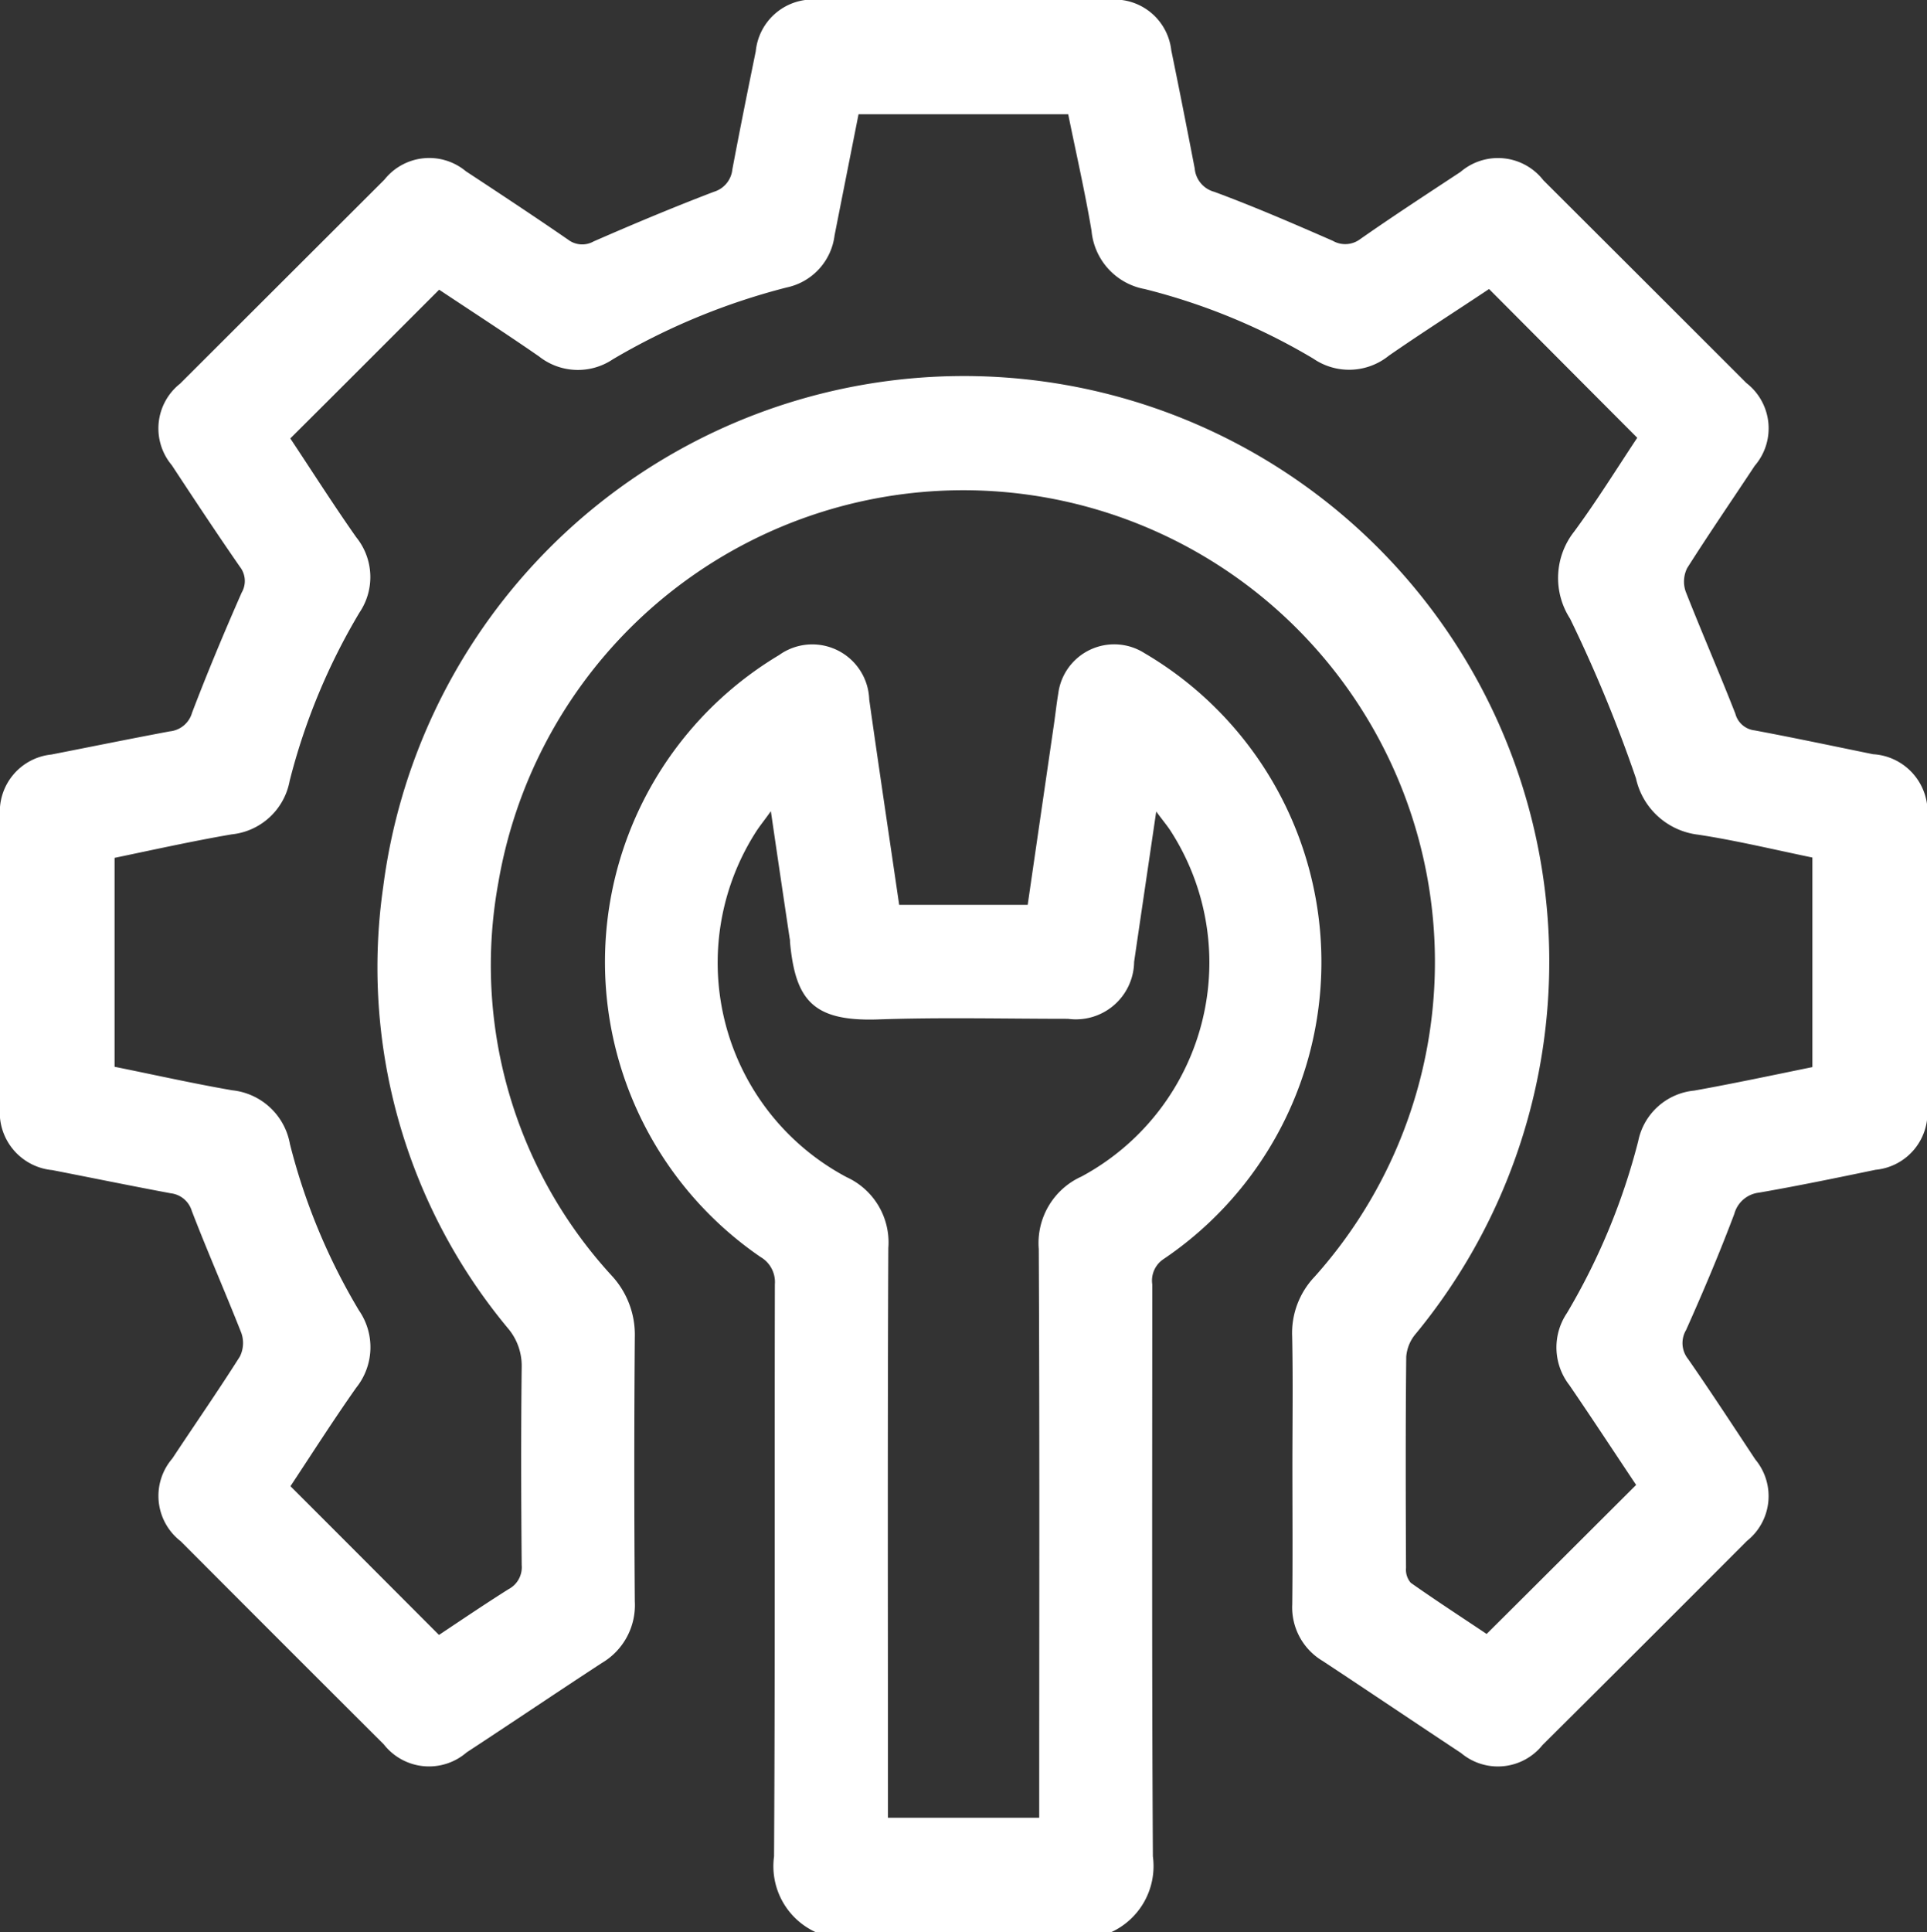 <svg xmlns="http://www.w3.org/2000/svg" width="59.875" height="60.03" viewBox="0 0 59.875 60.03"><rect x="0" y="0" width="59.875" height="60.03" fill="#333333" stroke="none"/><defs><style> .cls-1 { fill: #fff; fill-rule: evenodd; } </style></defs><path id="icon_services" class="cls-1" d="M791.39,2027a2.253,2.253,0,0,1-1.308-2.36c0.035-5.92.013-11.84,0.025-17.77a0.9,0.9,0,0,0-.444-0.85,11.106,11.106,0,0,1,.576-18.7,1.77,1.77,0,0,1,2.8,1.38c0.3,2.12.618,4.24,0.931,6.38h3.993c0.274-1.89.547-3.76,0.819-5.63,0.045-.31.078-0.62,0.13-0.93a1.753,1.753,0,0,1,2.679-1.26,11.128,11.128,0,0,1,.585,18.83,0.8,0.8,0,0,0-.342.78c0,5.92-.016,11.85.019,17.77a2.258,2.258,0,0,1-1.308,2.36H791.39Zm-1.407-34.83c-0.206.29-.338,0.45-0.449,0.62a7.541,7.541,0,0,0,2.805,10.75,2.229,2.229,0,0,1,1.294,2.2c-0.026,5.67-.012,11.34-0.012,17.01v0.69h4.7v-0.73c0-5.65.015-11.3-.014-16.94a2.266,2.266,0,0,1,1.327-2.25,7.547,7.547,0,0,0,2.755-10.76c-0.106-.16-0.234-0.31-0.432-0.58-0.244,1.66-.468,3.17-0.687,4.67a1.81,1.81,0,0,1-2.056,1.77c-1.977,0-3.954-.05-5.929.02-2,.06-2.54-0.61-2.707-2.4,0-.04,0-0.08-0.011-0.12C790.377,1994.85,790.19,1993.59,789.983,1992.17Zm16.205,20.36c0-1.35.021-2.7-.008-4.05a2.536,2.536,0,0,1,.7-1.85,14.655,14.655,0,1,0-25.363-12.25,14.252,14.252,0,0,0,3.522,12.22,2.7,2.7,0,0,1,.717,1.91c-0.022,2.74-.021,5.47,0,8.21a2.085,2.085,0,0,1-1.022,1.91c-1.409.92-2.8,1.86-4.205,2.78a1.784,1.784,0,0,1-2.573-.25q-3.159-3.15-6.31-6.31a1.78,1.78,0,0,1-.261-2.57c0.7-1.06,1.423-2.1,2.1-3.17a0.943,0.943,0,0,0,.045-0.73c-0.5-1.27-1.05-2.52-1.539-3.79a0.776,0.776,0,0,0-.656-0.55c-1.229-.23-2.454-0.48-3.68-0.72a1.8,1.8,0,0,1-1.624-1.96q-0.006-4.515,0-9.03a1.784,1.784,0,0,1,1.595-1.92c1.226-.24,2.452-0.49,3.681-0.72a0.8,0.8,0,0,0,.692-0.58c0.481-1.26,1-2.5,1.541-3.73a0.715,0.715,0,0,0-.053-0.8c-0.721-1.04-1.422-2.1-2.119-3.16a1.773,1.773,0,0,1,.257-2.53q3.171-3.165,6.351-6.34a1.778,1.778,0,0,1,2.53-.26c1.064,0.7,2.125,1.4,3.17,2.12a0.724,0.724,0,0,0,.8.06c1.235-.54,2.476-1.06,3.732-1.54a0.813,0.813,0,0,0,.579-0.7c0.23-1.22.478-2.45,0.727-3.67a1.783,1.783,0,0,1,1.922-1.6h9.1a1.774,1.774,0,0,1,1.888,1.57c0.251,1.22.493,2.45,0.728,3.67a0.827,0.827,0,0,0,.611.73c1.244,0.46,2.464.99,3.678,1.52a0.774,0.774,0,0,0,.851-0.05c1.029-.72,2.075-1.4,3.121-2.09a1.786,1.786,0,0,1,2.573.26q3.159,3.15,6.309,6.3a1.78,1.78,0,0,1,.258,2.57c-0.7,1.06-1.422,2.11-2.1,3.18a0.943,0.943,0,0,0-.044.73c0.5,1.27,1.045,2.52,1.542,3.79a0.7,0.7,0,0,0,.6.52c1.229,0.23,2.454.49,3.679,0.74a1.8,1.8,0,0,1,1.68,2.02q0,4.47,0,8.92a1.78,1.78,0,0,1-1.6,1.97c-1.205.25-2.412,0.5-3.623,0.71a0.9,0.9,0,0,0-.768.66c-0.46,1.22-.967,2.42-1.5,3.61a0.792,0.792,0,0,0,.065.9c0.715,1.03,1.4,2.08,2.088,3.12a1.777,1.777,0,0,1-.261,2.53q-3.171,3.18-6.351,6.34a1.777,1.777,0,0,1-2.53.25c-1.436-.95-2.86-1.91-4.3-2.86a1.936,1.936,0,0,1-.947-1.76C806.2,2015.38,806.188,2013.95,806.188,2012.53Zm6.108-36.58c-1.034.69-2.087,1.36-3.112,2.07a1.963,1.963,0,0,1-2.348.09,19.473,19.473,0,0,0-5.235-2.16,2.027,2.027,0,0,1-1.654-1.81c-0.206-1.22-.484-2.43-0.725-3.62h-6.515c-0.253,1.28-.5,2.52-0.744,3.76a1.892,1.892,0,0,1-1.487,1.62,20.733,20.733,0,0,0-5.4,2.23,1.948,1.948,0,0,1-2.3-.09c-1.041-.72-2.108-1.41-3.1-2.07-1.56,1.56-3.076,3.08-4.625,4.62,0.659,0.99,1.332,2.05,2.049,3.07a1.967,1.967,0,0,1,.1,2.34,19.543,19.543,0,0,0-2.169,5.23,2.042,2.042,0,0,1-1.8,1.66c-1.224.21-2.437,0.48-3.64,0.73v6.49c1.24,0.25,2.441.52,3.654,0.73a2.037,2.037,0,0,1,1.795,1.67,19.2,19.2,0,0,0,2.145,5.17,2.01,2.01,0,0,1-.086,2.4c-0.718,1.02-1.388,2.07-2.043,3.06,1.552,1.55,3.067,3.07,4.615,4.62,0.691-.46,1.414-0.95,2.159-1.42a0.769,0.769,0,0,0,.411-0.75c-0.018-2.05-.024-4.11,0-6.16a1.8,1.8,0,0,0-.439-1.21,17.528,17.528,0,0,1-3.864-13.7,18.19,18.19,0,1,1,32.087,13.88,1.243,1.243,0,0,0-.3.72c-0.023,2.18-.016,4.37-0.007,6.56a0.626,0.626,0,0,0,.147.46c0.81,0.57,1.642,1.11,2.358,1.59,1.58-1.57,3.1-3.09,4.645-4.63-0.662-.99-1.356-2.05-2.074-3.1a1.909,1.909,0,0,1-.075-2.24,20.3,20.3,0,0,0,2.214-5.34,1.965,1.965,0,0,1,1.74-1.57c1.227-.22,2.446-0.48,3.672-0.73v-6.51c-1.208-.25-2.369-0.53-3.546-0.71a2.247,2.247,0,0,1-1.936-1.75,43.662,43.662,0,0,0-2.047-4.96,2.331,2.331,0,0,1,.13-2.71c0.7-.95,1.326-1.96,1.957-2.91C815.356,1979.02,813.854,1977.51,812.3,1975.95Z" transform="translate(-766.031 -1966.97)"></path></svg>